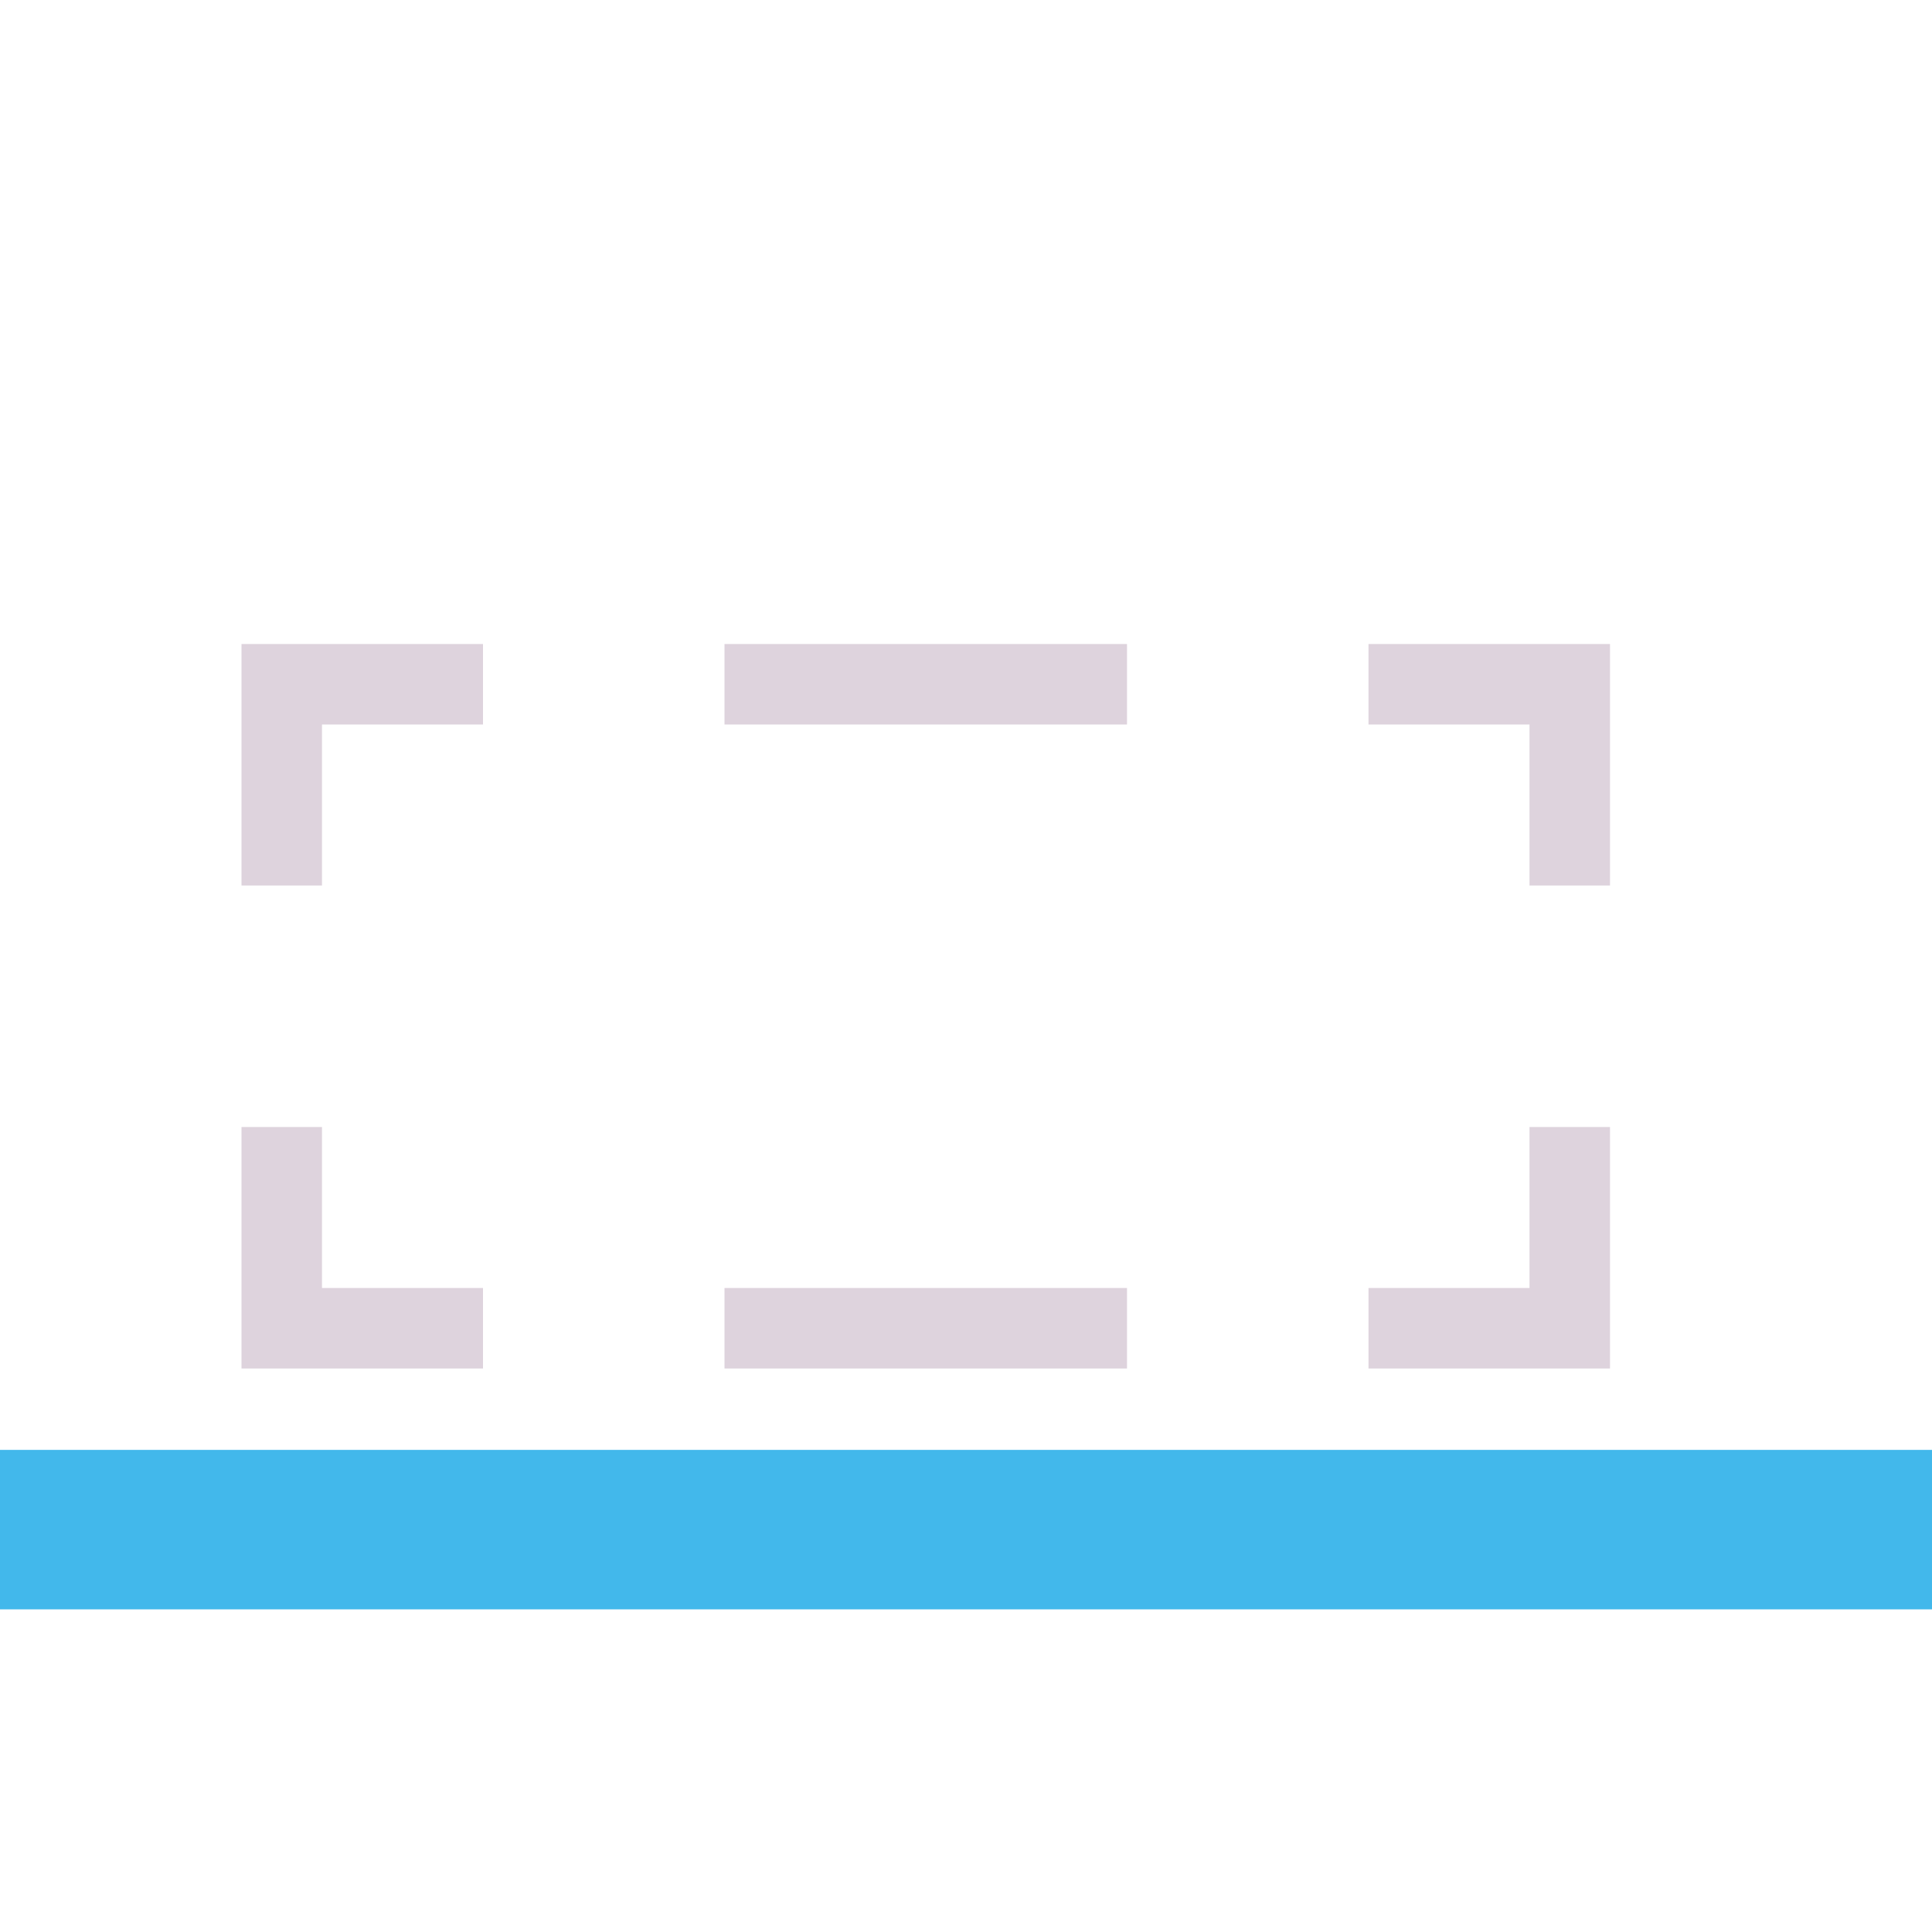 <?xml version="1.0" encoding="UTF-8" standalone="no"?>
<svg
   xmlns:dc="http://purl.org/dc/elements/1.1/"
   xmlns:cc="http://creativecommons.org/ns#"
   xmlns:rdf="http://www.w3.org/1999/02/22-rdf-syntax-ns#"
   xmlns:svg="http://www.w3.org/2000/svg"
   xmlns="http://www.w3.org/2000/svg"
   xmlns:sodipodi="http://sodipodi.sourceforge.net/DTD/sodipodi-0.dtd"
   xmlns:inkscape="http://www.inkscape.org/namespaces/inkscape"
   inkscape:version="1.0 (4035a4fb49, 2020-05-01)"
   sodipodi:docname="show_other.svg"
   version="1.1"
   viewBox="0 0 24 24"
   data-name="Слой 1"
   id="Слой_1">
  <sodipodi:namedview
     inkscape:current-layer="Слой_1"
     inkscape:document-rotation="0"
     inkscape:window-maximized="1"
     inkscape:window-y="-8"
     inkscape:window-x="2552"
     inkscape:cy="13"
     inkscape:cx="3.3259971"
     inkscape:zoom="27.961538"
     showgrid="true"
     id="namedview30"
     inkscape:window-height="1377"
     inkscape:window-width="2560"
     inkscape:pageshadow="2"
     inkscape:pageopacity="0"
     guidetolerance="10"
     gridtolerance="10"
     objecttolerance="10"
     borderopacity="1"
     bordercolor="#666666"
     pagecolor="#ffffff">
    <inkscape:grid
       empspacing="2"
       opacity="0.13"
       color="#9999ff"
       spacingy="0.5"
       spacingx="0.5"
       id="grid_kicad"
       type="xygrid" />
  </sodipodi:namedview>
  <defs
     id="defs24663">
    <style
       id="style24661">.cls-1,.cls-7{fill:none;stroke-linecap:round;stroke-linejoin:round;}.cls-1{stroke:#b9b9b9;}.cls-2{fill:#333;}.cls-3{fill:#545454;}.cls-4{fill:#686868;}.cls-5{fill:#1a81c4;}.cls-6{fill:#bf2641;}.cls-7{stroke:#f5f5f5;stroke-width:2px;}</style>
  </defs>
  <title
     id="title24665">show_tht</title>
  <rect
     id="rect24681"
     height="1.981"
     width="24.006"
     y="18.011"
     x="-0.006"
     class="cls-5"
     style="stroke-width:1.037;fill:#42b8eb;fill-opacity:1" />
  <rect
     y="8.5"
     x="3.5"
     height="8"
     width="16"
     id="rect861"
     style="fill:none;stroke:#ded3dd;stroke-width:1;stroke-linecap:square;stroke-linejoin:miter;stroke-miterlimit:4;stroke-dasharray:4, 4;stroke-dashoffset:2;paint-order:normal;stroke-opacity:1" />
</svg>
